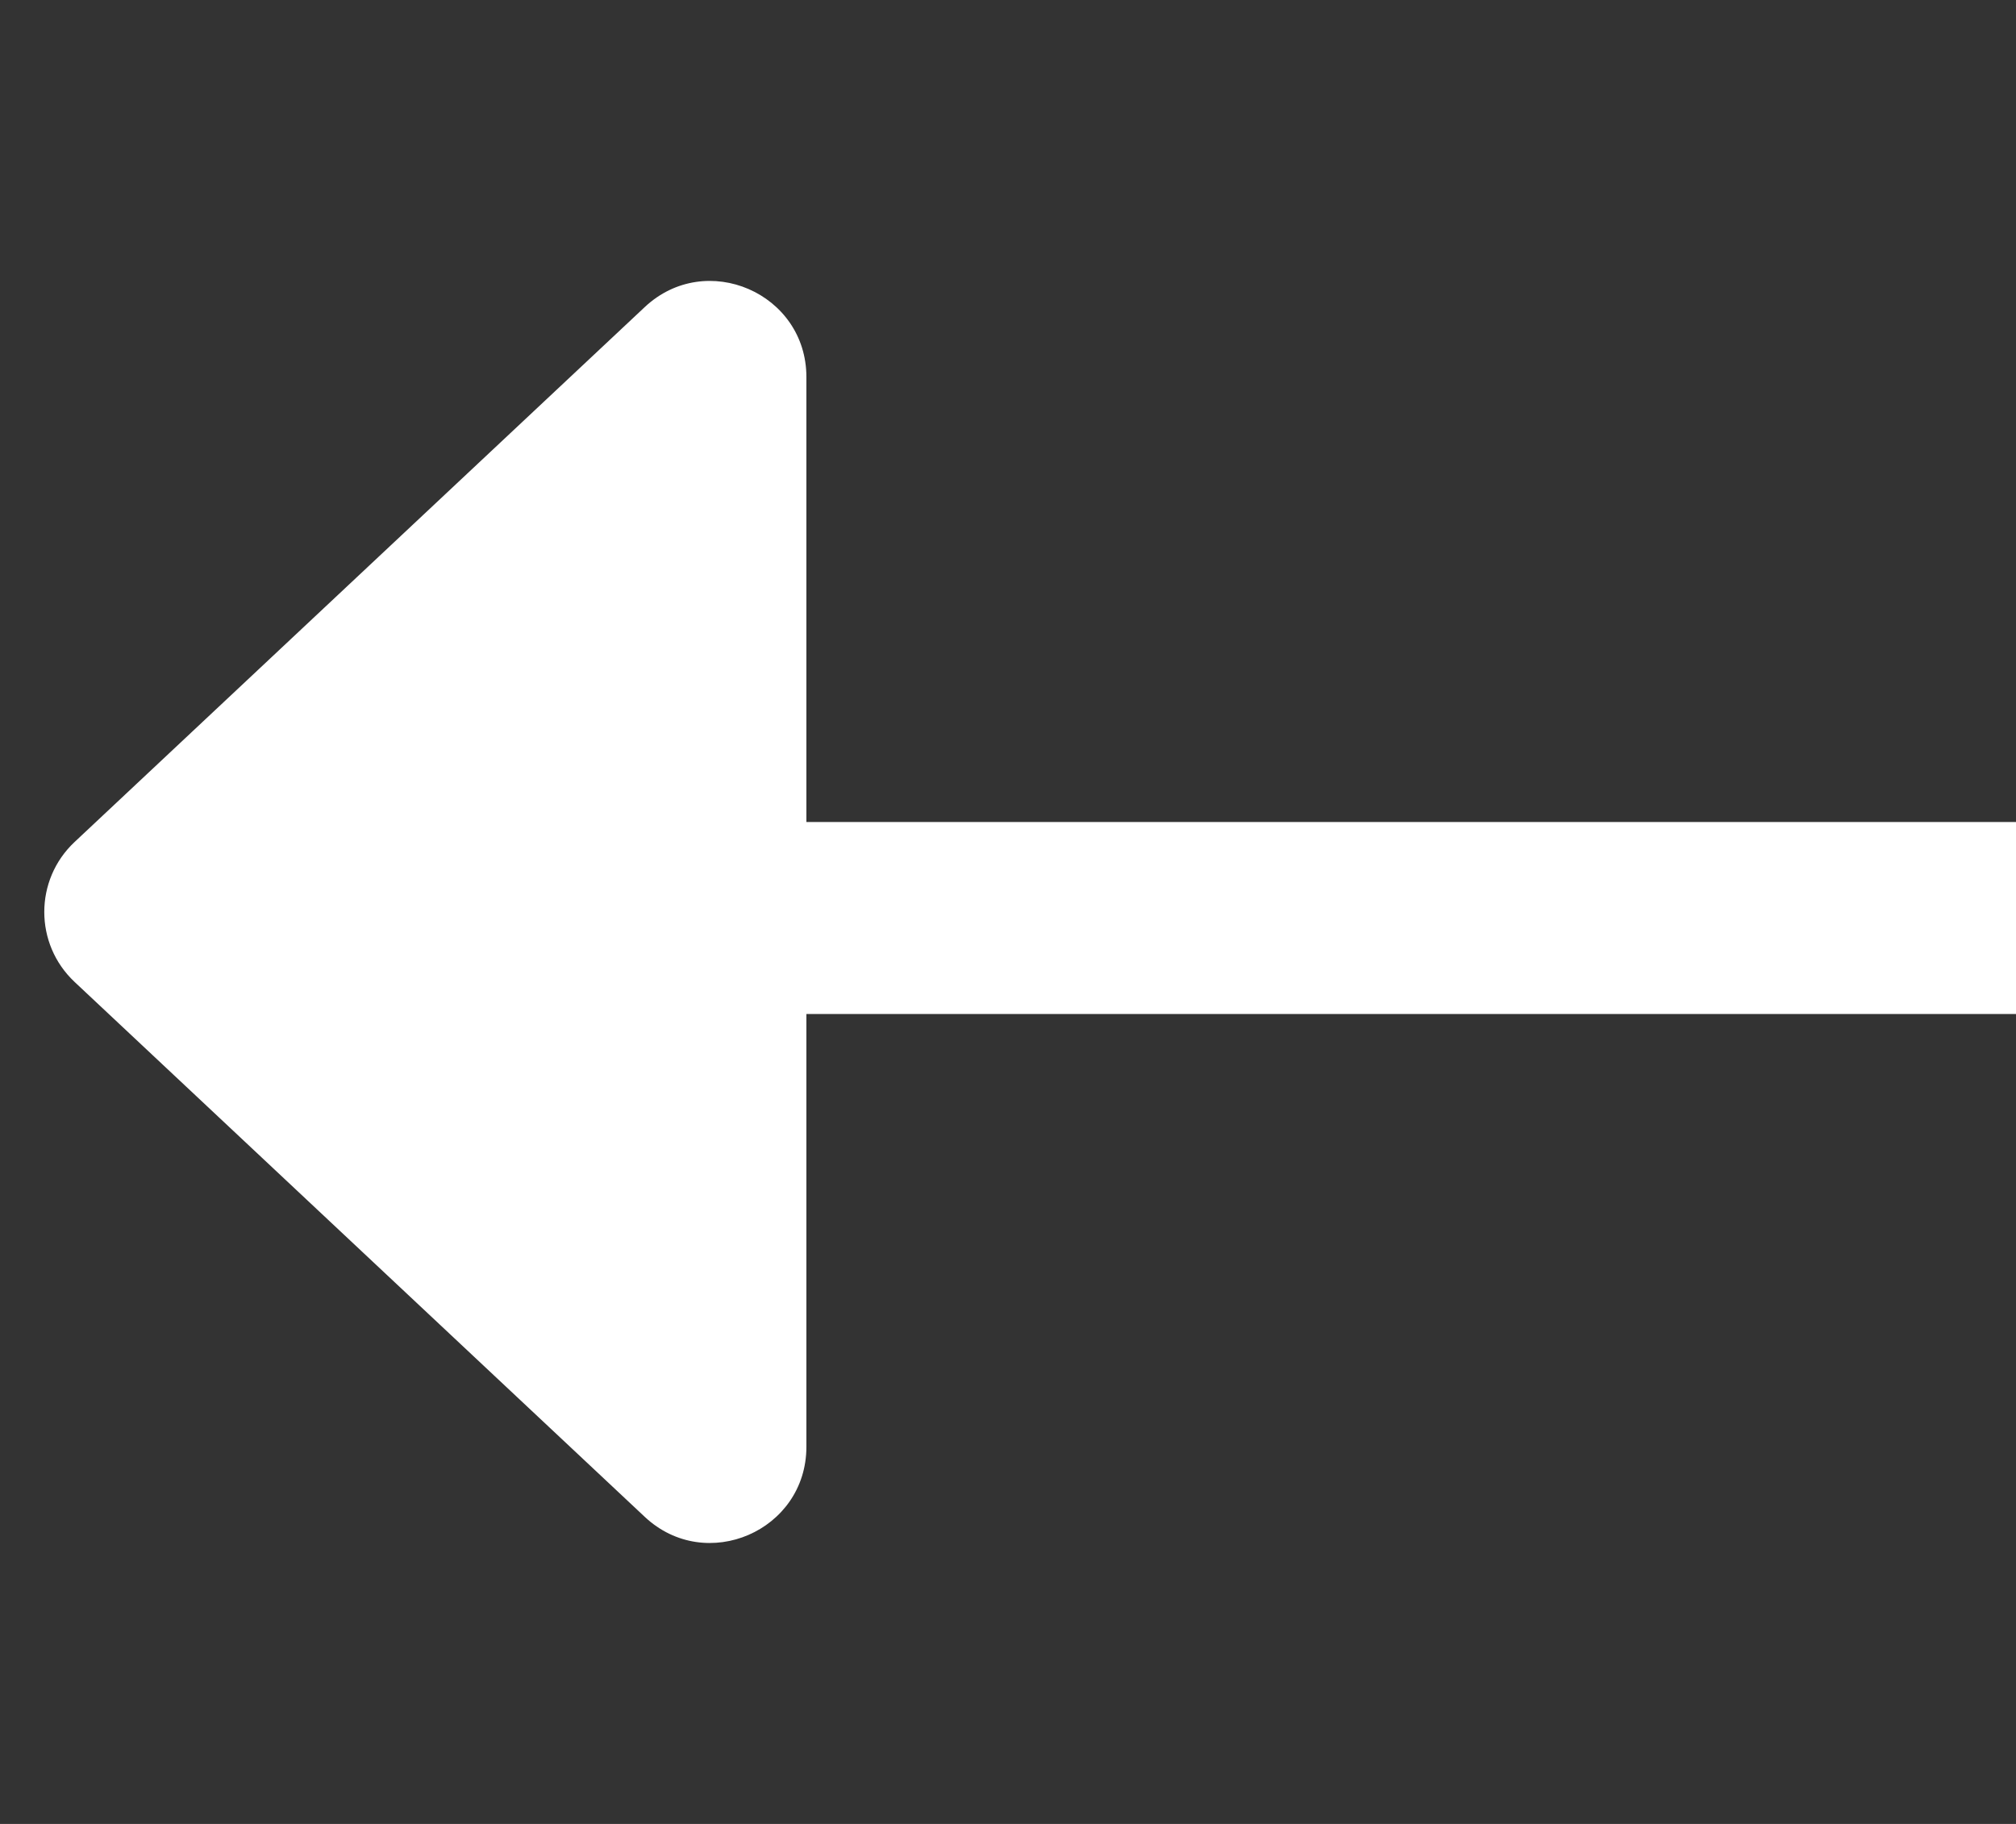 <svg width="21" height="19" viewBox="0 0 21 19" fill="none" xmlns="http://www.w3.org/2000/svg">
<rect x="0" y="0" width="21" height="19" fill="#333333" stroke="none"/>
<path d="M0.777 10.229C0.356 9.834 0.356 9.166 0.777 8.771L6.716 3.199C7.354 2.6 8.4 3.053 8.4 3.928L8.4 15.071C8.4 15.947 7.354 16.4 6.716 15.801L0.777 10.229Z" fill="white"/>
<path d="M5.982 9.563L21 9.563" stroke="white" stroke-width="2"/>
</svg>
